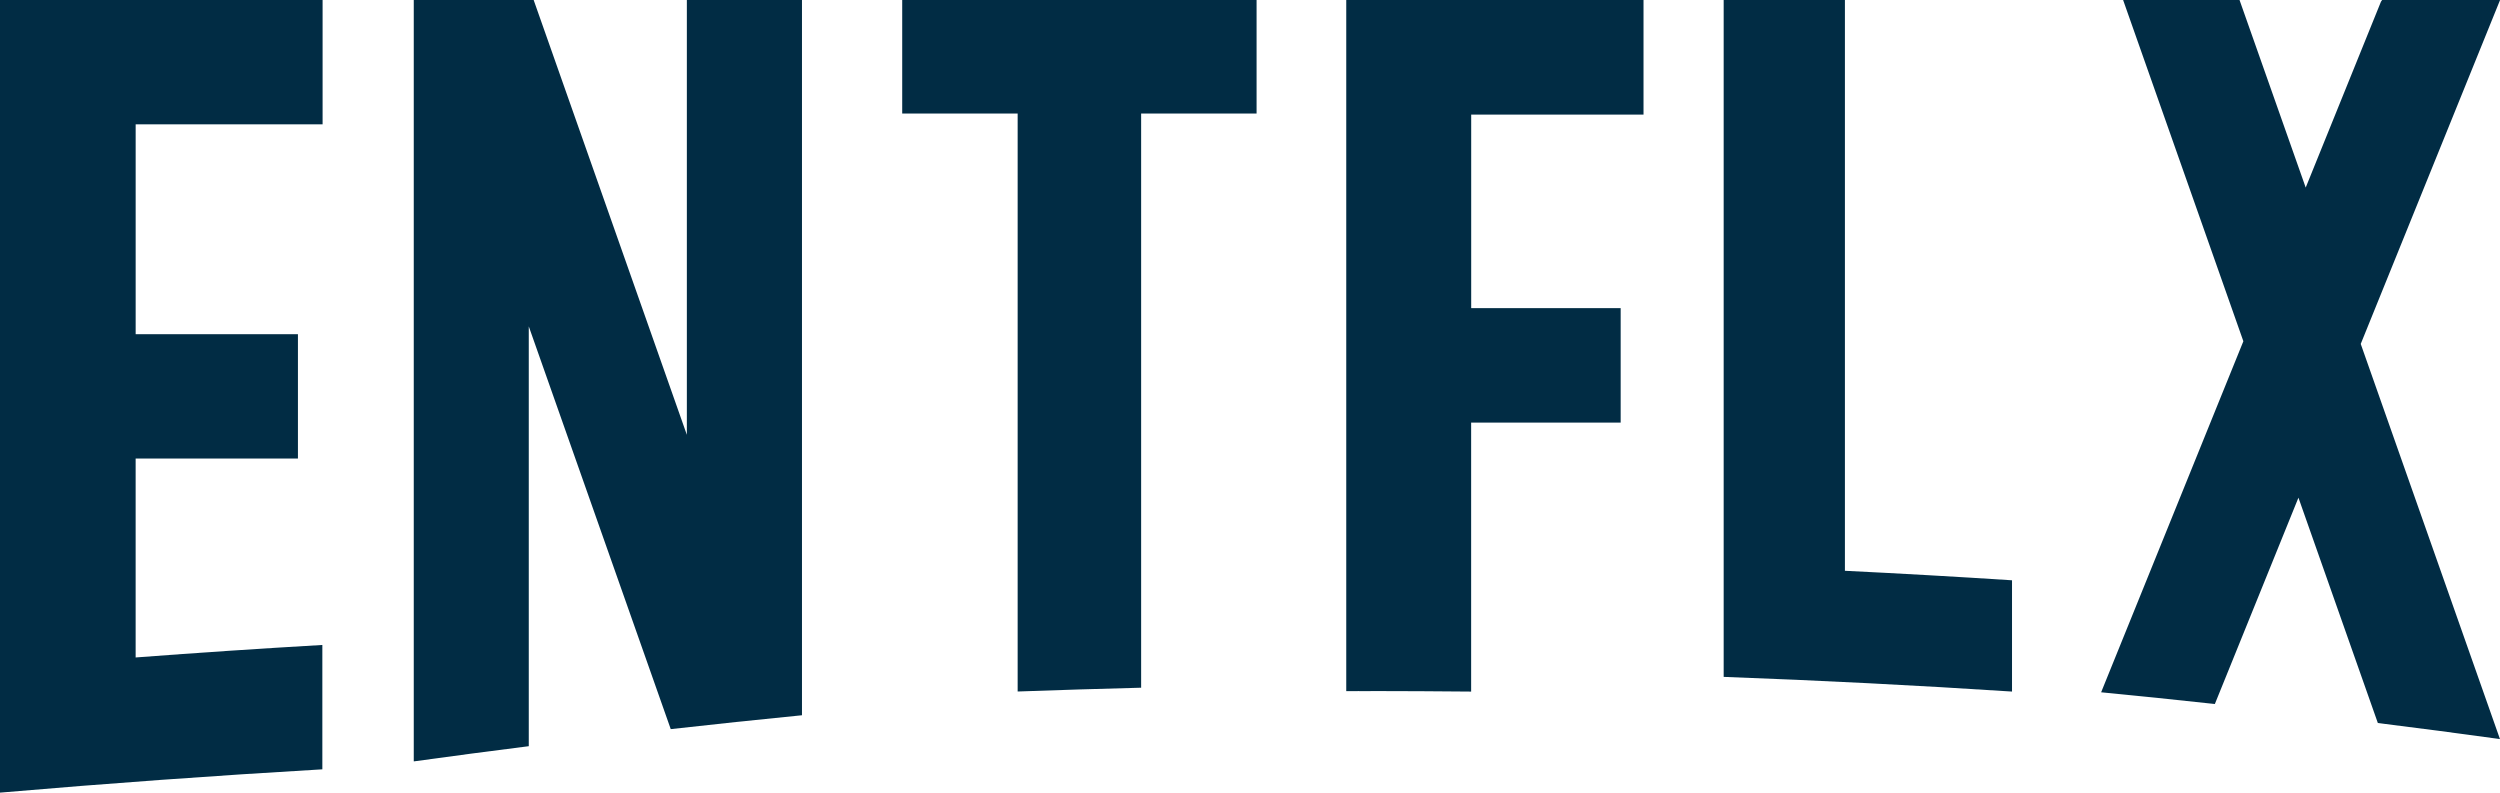 <svg xmlns="http://www.w3.org/2000/svg" width="131.597" height="41.723" viewBox="0 0 131.597 41.723">
  <g id="Group_1675" data-name="Group 1675" transform="translate(0)">
    <g id="netflix-2_1_" data-name="netflix-2 (1)" transform="translate(47.491 0)">
      <path id="Path_6" data-name="Path 6" d="M47.511,36.4q3.248-.117,6.5-.2V5.978h6.077V0H41.434V5.978h6.077V36.4Z" transform="translate(-41.434)" fill="#012c44"/>
    </g>
    <g id="netflix-2_1_2" data-name="netflix-2 (1)" transform="translate(0 0)">
      <path id="Path_6-2" data-name="Path 6" d="M40.314,6.545V0H23.333V41.723q8.474-.73,16.968-1.227V33.95q-4.924.286-9.828.658V24.137h8.543V17.592H30.474V6.545Z" transform="translate(-23.333)" fill="#012c44"/>
    </g>
    <g id="netflix-2_1_3" data-name="netflix-2 (1)" transform="translate(70.865 0)">
      <path id="Path_6-3" data-name="Path 6" d="M63.474,36.376c1.771,0,3.538.013,5.3.028V22.246h7.871V16.218H68.777V6.033h9.071V0H62.2V36.381c.425,0,.85-.006,1.279,0" transform="translate(-62.2)" fill="#012c44"/>
    </g>
    <path id="Path_6-4" data-name="Path 6" d="M86.75,30.051V0H80.368V35.63q7.615.28,15.178.773V30.546q-4.387-.284-8.792-.5" transform="translate(10.364 0)" fill="#012c44"/>
    <path id="Path_6-5" data-name="Path 6" d="M107.9,36.441q3,.291,5.986.617l4.4-10.861,4.18,11.862q3.217.4,6.428.845l-7.329-20.8L128.9,0h-6.208l-.062.089-3.961,9.784L115.185,0h-6.128l6.33,17.963Z" transform="translate(2.701 0)" fill="#012c44"/>
    <g id="netflix-2_1_4" data-name="netflix-2 (1)" transform="translate(21.78 0)">
      <path id="Path_6-6" data-name="Path 6" d="M6.054,39.28V17.18l7.473,21.2q3.448-.387,6.908-.73V0h-6.06V22.888L6.311,0H0V40.074H.037q3-.415,6.016-.795" fill="#012c44"/>
    </g>
  </g>
</svg>
